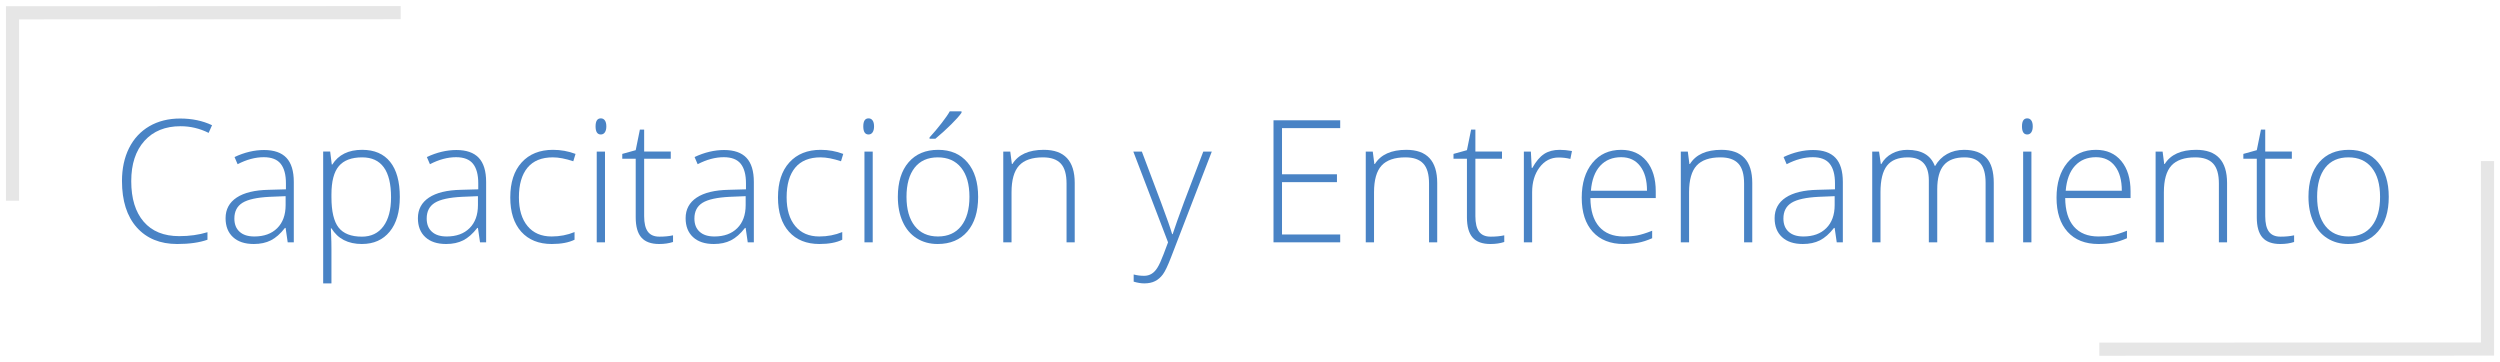 <?xml version="1.0" encoding="UTF-8"?>
<!DOCTYPE svg PUBLIC "-//W3C//DTD SVG 1.1//EN" "http://www.w3.org/Graphics/SVG/1.1/DTD/svg11.dtd">
<!-- Creator: CorelDRAW X5 -->
<svg xmlns="http://www.w3.org/2000/svg" xml:space="preserve" width="380px" height="55px" style="shape-rendering:geometricPrecision; text-rendering:geometricPrecision; image-rendering:optimizeQuality; fill-rule:evenodd; clip-rule:evenodd"
viewBox="0 0 380 54.999"
 xmlns:xlink="http://www.w3.org/1999/xlink">
 <defs>
  <style type="text/css">
   <![CDATA[
    .str0 {stroke:#E6E6E6;stroke-width:2}
    .fil1 {fill:none}
    .fil0 {fill:#4983C5;fill-rule:nonzero}
   ]]>
  </style>
 </defs>
 <g id="Capa_x0020_1">
  <g id="_250499832">
   <path id="_250500720" class="fil0" d="M27.451 19.185c-2.33,0 -4.157,0.744 -5.496,2.23 -1.339,1.489 -2.006,3.53 -2.006,6.119 0,2.647 0.632,4.7 1.892,6.163 1.26,1.465 3.063,2.196 5.405,2.196 1.556,0 2.985,-0.198 4.289,-0.598l0 1.143c-1.226,0.433 -2.759,0.65 -4.596,0.65 -2.603,0 -4.656,-0.844 -6.155,-2.524 -1.494,-1.685 -2.243,-4.037 -2.243,-7.056 0,-1.887 0.356,-3.55 1.07,-4.989 0.718,-1.437 1.746,-2.546 3.084,-3.331 1.342,-0.78 2.901,-1.173 4.677,-1.173 1.809,0 3.43,0.338 4.859,1.017l-0.52 1.166c-1.356,-0.676 -2.777,-1.013 -4.261,-1.013z"/>
   <path id="_2505007201" class="fil0" d="M43.73 36.833l-0.317 -2.183 -0.104 0c-0.692,0.888 -1.407,1.515 -2.139,1.884 -0.728,0.369 -1.593,0.554 -2.594,0.554 -1.352,0 -2.405,-0.346 -3.158,-1.043 -0.754,-0.693 -1.13,-1.65 -1.13,-2.881 0,-1.343 0.563,-2.386 1.681,-3.131 1.122,-0.745 2.746,-1.139 4.869,-1.182l2.624 -0.073 0 -0.914c0,-1.312 -0.265,-2.304 -0.797,-2.97 -0.533,-0.667 -1.395,-1 -2.577,-1 -1.277,0 -2.602,0.354 -3.971,1.065l-0.468 -1.091c1.511,-0.711 3.009,-1.067 4.491,-1.067 1.512,0 2.647,0.394 3.391,1.179 0.75,0.788 1.127,2.014 1.127,3.682l0 9.172 -0.927 0zm-5.075 -0.888c1.472,0 2.633,-0.419 3.482,-1.264 0.848,-0.841 1.277,-2.01 1.277,-3.509l0 -1.355 -2.412 0.099c-1.936,0.096 -3.318,0.398 -4.145,0.909 -0.823,0.511 -1.234,1.307 -1.234,2.391 0,0.862 0.263,1.533 0.793,2.01 0.528,0.481 1.273,0.718 2.239,0.718z"/>
   <path id="_25050072012" class="fil0" d="M55.025 37.088c-2.126,0 -3.672,-0.796 -4.646,-2.386l-0.087 0 0.039 1.065c0.031,0.624 0.048,1.312 0.048,2.057l0 5.249 -1.257 0 0 -20.035 1.065 0 0.243 1.971 0.078 0c0.944,-1.491 2.46,-2.236 4.539,-2.236 1.861,0 3.282,0.611 4.257,1.833 0.979,1.221 1.468,3.001 1.468,5.335 0,2.269 -0.515,4.024 -1.541,5.271 -1.031,1.251 -2.43,1.874 -4.206,1.874zm-0.026 -1.117c1.413,0 2.504,-0.523 3.279,-1.576 0.775,-1.049 1.161,-2.517 1.161,-4.401 0,-4.054 -1.465,-6.076 -4.391,-6.076 -1.607,0 -2.785,0.442 -3.539,1.325 -0.754,0.883 -1.13,2.321 -1.13,4.317l0 0.407c0,2.157 0.364,3.699 1.087,4.617 0.724,0.922 1.902,1.385 3.534,1.385z"/>
   <path id="_250500720123" class="fil0" d="M72.964 36.833l-0.317 -2.183 -0.104 0c-0.692,0.888 -1.407,1.515 -2.139,1.884 -0.728,0.369 -1.593,0.554 -2.594,0.554 -1.352,0 -2.405,-0.346 -3.158,-1.043 -0.754,-0.693 -1.13,-1.65 -1.13,-2.881 0,-1.343 0.563,-2.386 1.681,-3.131 1.122,-0.745 2.746,-1.139 4.869,-1.182l2.624 -0.073 0 -0.914c0,-1.312 -0.265,-2.304 -0.797,-2.97 -0.533,-0.667 -1.395,-1 -2.577,-1 -1.277,0 -2.602,0.354 -3.971,1.065l-0.468 -1.091c1.511,-0.711 3.009,-1.067 4.491,-1.067 1.512,0 2.647,0.394 3.391,1.179 0.75,0.788 1.127,2.014 1.127,3.682l0 9.172 -0.927 0zm-5.075 -0.888c1.472,0 2.633,-0.419 3.482,-1.264 0.848,-0.841 1.277,-2.01 1.277,-3.509l0 -1.355 -2.412 0.099c-1.936,0.096 -3.318,0.398 -4.145,0.909 -0.823,0.511 -1.234,1.307 -1.234,2.391 0,0.862 0.263,1.533 0.793,2.01 0.528,0.481 1.273,0.718 2.239,0.718z"/>
   <path id="_2505007201234" class="fil0" d="M83.866 37.088c-1.971,0 -3.517,-0.624 -4.635,-1.866 -1.113,-1.243 -1.671,-2.98 -1.671,-5.202 0,-2.287 0.575,-4.062 1.736,-5.335 1.161,-1.274 2.746,-1.911 4.76,-1.911 1.191,0 2.334,0.208 3.425,0.62l-0.341 1.117c-1.195,-0.398 -2.231,-0.593 -3.11,-0.593 -1.694,0 -2.975,0.52 -3.846,1.563 -0.87,1.049 -1.309,2.551 -1.309,4.513 0,1.863 0.438,3.318 1.309,4.37 0.87,1.052 2.092,1.58 3.656,1.58 1.251,0 2.412,-0.224 3.49,-0.671l0 1.165c-0.883,0.433 -2.035,0.65 -3.464,0.65z"/>
   <path id="_25050072012345" class="fil0" d="M91.96 36.833l-1.257 0 0 -13.794 1.257 0 0 13.794zm-1.434 -17.622c0,-0.815 0.268,-1.221 0.801,-1.221 0.26,0 0.468,0.107 0.615,0.32 0.148,0.208 0.221,0.511 0.221,0.901 0,0.38 -0.073,0.679 -0.221,0.9 -0.148,0.217 -0.356,0.33 -0.615,0.33 -0.533,0 -0.801,-0.411 -0.801,-1.23z"/>
   <path id="_250500720123456" class="fil0" d="M100.218 35.971c0.797,0 1.491,-0.069 2.083,-0.203l0 1.013c-0.611,0.203 -1.312,0.307 -2.109,0.307 -1.217,0 -2.118,-0.328 -2.694,-0.978 -0.58,-0.65 -0.87,-1.676 -0.87,-3.071l0 -8.909 -2.043 0 0 -0.736 2.043 -0.568 0.633 -3.122 0.65 0 0 3.334 4.045 0 0 1.091 -4.045 0 0 8.732c0,1.056 0.185,1.84 0.559,2.347 0.372,0.507 0.953,0.762 1.749,0.762z"/>
   <path id="_2505007201234567" class="fil0" d="M113.657 36.833l-0.317 -2.183 -0.104 0c-0.692,0.888 -1.407,1.515 -2.139,1.884 -0.728,0.369 -1.593,0.554 -2.594,0.554 -1.352,0 -2.405,-0.346 -3.158,-1.043 -0.754,-0.693 -1.13,-1.65 -1.13,-2.881 0,-1.343 0.563,-2.386 1.681,-3.131 1.122,-0.745 2.746,-1.139 4.869,-1.182l2.624 -0.073 0 -0.914c0,-1.312 -0.265,-2.304 -0.797,-2.97 -0.533,-0.667 -1.395,-1 -2.577,-1 -1.277,0 -2.602,0.354 -3.971,1.065l-0.468 -1.091c1.511,-0.711 3.009,-1.067 4.491,-1.067 1.512,0 2.647,0.394 3.391,1.179 0.75,0.788 1.127,2.014 1.127,3.682l0 9.172 -0.927 0zm-5.075 -0.888c1.472,0 2.633,-0.419 3.482,-1.264 0.848,-0.841 1.277,-2.01 1.277,-3.509l0 -1.355 -2.412 0.099c-1.936,0.096 -3.318,0.398 -4.145,0.909 -0.823,0.511 -1.234,1.307 -1.234,2.391 0,0.862 0.263,1.533 0.793,2.01 0.528,0.481 1.273,0.718 2.239,0.718z"/>
   <path id="_25050072012345678" class="fil0" d="M124.558 37.088c-1.971,0 -3.517,-0.624 -4.635,-1.866 -1.113,-1.243 -1.671,-2.98 -1.671,-5.202 0,-2.287 0.575,-4.062 1.736,-5.335 1.161,-1.274 2.746,-1.911 4.76,-1.911 1.191,0 2.334,0.208 3.425,0.62l-0.341 1.117c-1.195,-0.398 -2.231,-0.593 -3.11,-0.593 -1.694,0 -2.975,0.52 -3.846,1.563 -0.87,1.049 -1.309,2.551 -1.309,4.513 0,1.863 0.438,3.318 1.309,4.37 0.87,1.052 2.092,1.58 3.656,1.58 1.251,0 2.412,-0.224 3.49,-0.671l0 1.165c-0.883,0.433 -2.035,0.65 -3.464,0.65z"/>
   <path id="_250500720123456789" class="fil0" d="M132.653 36.833l-1.257 0 0 -13.794 1.257 0 0 13.794zm-1.434 -17.622c0,-0.815 0.268,-1.221 0.801,-1.221 0.26,0 0.468,0.107 0.615,0.32 0.148,0.208 0.221,0.511 0.221,0.901 0,0.38 -0.073,0.679 -0.221,0.9 -0.148,0.217 -0.356,0.33 -0.615,0.33 -0.533,0 -0.801,-0.411 -0.801,-1.23z"/>
   <path id="_25050072012345678910" class="fil0" d="M148.677 29.916c0,2.252 -0.546,4.011 -1.637,5.275 -1.091,1.265 -2.598,1.897 -4.518,1.897 -1.208,0 -2.274,-0.294 -3.196,-0.879 -0.922,-0.58 -1.629,-1.421 -2.118,-2.512 -0.494,-1.091 -0.736,-2.352 -0.736,-3.781 0,-2.248 0.546,-4.002 1.637,-5.257 1.091,-1.257 2.585,-1.885 4.491,-1.885 1.893,0 3.378,0.637 4.456,1.911 1.08,1.273 1.62,3.018 1.62,5.231zm-10.889 0c0,1.897 0.42,3.374 1.252,4.435 0.832,1.061 2.01,1.593 3.534,1.593 1.52,0 2.699,-0.533 3.534,-1.593 0.832,-1.061 1.247,-2.538 1.247,-4.435 0,-1.902 -0.419,-3.378 -1.26,-4.426 -0.844,-1.049 -2.022,-1.572 -3.547,-1.572 -1.524,0 -2.698,0.52 -3.521,1.563 -0.823,1.049 -1.239,2.525 -1.239,4.435zm3.504 -9.034c0.619,-0.667 1.23,-1.39 1.837,-2.174 0.601,-0.783 1.017,-1.377 1.234,-1.783l1.788 0 0 0.216c-0.304,0.442 -0.823,1.022 -1.551,1.749 -0.731,0.728 -1.537,1.46 -2.42,2.196l-0.888 0 0 -0.203z"/>
   <path id="_2505007201234567891011" class="fil0" d="M162.115 36.833l0 -8.943c0,-1.39 -0.289,-2.399 -0.874,-3.027 -0.585,-0.632 -1.491,-0.944 -2.715,-0.944 -1.65,0 -2.858,0.416 -3.625,1.247 -0.763,0.835 -1.148,2.186 -1.148,4.054l0 7.613 -1.257 0 0 -13.794 1.065 0 0.243 1.893 0.078 0c0.896,-1.439 2.49,-2.158 4.781,-2.158 3.131,0 4.695,1.681 4.695,5.037l0 9.021 -1.244 0z"/>
   <path id="_250500720123456789101112" class="fil0" d="M172.268 23.039l1.294 0 2.92 7.743c0.888,2.374 1.45,3.977 1.684,4.808l0.078 0c0.356,-1.091 0.935,-2.72 1.737,-4.886l2.919 -7.665 1.294 0 -6.18 16.029c-0.498,1.299 -0.918,2.183 -1.256,2.637 -0.339,0.455 -0.732,0.802 -1.187,1.026 -0.451,0.23 -1,0.343 -1.642,0.343 -0.485,0 -1.022,-0.086 -1.611,-0.265l0 -1.091c0.489,0.135 1.018,0.204 1.585,0.204 0.433,0 0.81,-0.104 1.143,-0.308 0.33,-0.198 0.628,-0.515 0.892,-0.944 0.269,-0.425 0.576,-1.104 0.927,-2.031 0.351,-0.922 0.576,-1.528 0.68,-1.806l-5.28 -13.794z"/>
   <polygon id="_25050072012345678910111213" class="fil0" points="203.71,36.833 193.572,36.833 193.572,18.284 203.71,18.284 203.71,19.474 194.866,19.474 194.866,26.491 203.217,26.491 203.217,27.686 194.866,27.686 194.866,35.642 203.71,35.642 "/>
   <path id="_2505007201234567891011121314" class="fil0" d="M217.214 36.833l0 -8.943c0,-1.39 -0.289,-2.399 -0.874,-3.027 -0.585,-0.632 -1.491,-0.944 -2.715,-0.944 -1.65,0 -2.858,0.416 -3.625,1.247 -0.763,0.835 -1.148,2.186 -1.148,4.054l0 7.613 -1.257 0 0 -13.794 1.065 0 0.243 1.893 0.078 0c0.896,-1.439 2.49,-2.158 4.781,-2.158 3.131,0 4.695,1.681 4.695,5.037l0 9.021 -1.244 0z"/>
   <path id="_250500720123456789101112131415" class="fil0" d="M226.565 35.971c0.797,0 1.491,-0.069 2.083,-0.203l0 1.013c-0.611,0.203 -1.312,0.307 -2.109,0.307 -1.217,0 -2.118,-0.328 -2.694,-0.978 -0.58,-0.65 -0.87,-1.676 -0.87,-3.071l0 -8.909 -2.043 0 0 -0.736 2.043 -0.568 0.633 -3.122 0.65 0 0 3.334 4.045 0 0 1.091 -4.045 0 0 8.732c0,1.056 0.185,1.84 0.559,2.347 0.372,0.507 0.953,0.762 1.749,0.762z"/>
   <path id="_25050072012345678910111213141516" class="fil0" d="M237.059 22.774c0.585,0 1.208,0.061 1.879,0.178l-0.242 1.204c-0.576,-0.143 -1.169,-0.216 -1.789,-0.216 -1.178,0 -2.139,0.502 -2.893,1.499 -0.754,1 -1.13,2.261 -1.13,3.781l0 7.613 -1.257 0 0 -13.794 1.065 0 0.13 2.491 0.087 0c0.567,-1.018 1.174,-1.729 1.814,-2.14 0.641,-0.411 1.421,-0.615 2.335,-0.615z"/>
   <path id="_2505007201234567891011121314151617" class="fil0" d="M246.79 37.088c-2.006,0 -3.565,-0.619 -4.687,-1.853 -1.121,-1.234 -1.68,-2.967 -1.68,-5.189 0,-2.2 0.541,-3.963 1.624,-5.288 1.082,-1.322 2.542,-1.984 4.374,-1.984 1.624,0 2.907,0.568 3.846,1.698 0.94,1.135 1.408,2.676 1.408,4.62l0 1.013 -9.935 0c0.018,1.897 0.459,3.344 1.325,4.341 0.872,1 2.109,1.498 3.725,1.498 0.788,0 1.481,-0.056 2.074,-0.164 0.598,-0.112 1.351,-0.346 2.265,-0.71l0 1.139c-0.775,0.343 -1.494,0.572 -2.157,0.693 -0.658,0.12 -1.385,0.185 -2.183,0.185zm-0.369 -13.195c-1.325,0 -2.391,0.437 -3.196,1.312 -0.801,0.874 -1.273,2.139 -1.408,3.784l8.528 0c0,-1.598 -0.346,-2.845 -1.043,-3.745 -0.693,-0.901 -1.65,-1.351 -2.881,-1.351z"/>
   <path id="_250500720123456789101112131415161718" class="fil0" d="M265.101 36.833l0 -8.943c0,-1.39 -0.289,-2.399 -0.874,-3.027 -0.585,-0.632 -1.491,-0.944 -2.715,-0.944 -1.65,0 -2.858,0.416 -3.625,1.247 -0.763,0.835 -1.148,2.186 -1.148,4.054l0 7.613 -1.257 0 0 -13.794 1.065 0 0.243 1.893 0.078 0c0.896,-1.439 2.49,-2.158 4.781,-2.158 3.131,0 4.695,1.681 4.695,5.037l0 9.021 -1.244 0z"/>
   <path id="_25050072012345678910111213141516171819" class="fil0" d="M279.185 36.833l-0.317 -2.183 -0.104 0c-0.692,0.888 -1.407,1.515 -2.139,1.884 -0.728,0.369 -1.593,0.554 -2.594,0.554 -1.352,0 -2.405,-0.346 -3.158,-1.043 -0.754,-0.693 -1.13,-1.65 -1.13,-2.881 0,-1.343 0.563,-2.386 1.681,-3.131 1.122,-0.745 2.746,-1.139 4.869,-1.182l2.624 -0.073 0 -0.914c0,-1.312 -0.265,-2.304 -0.797,-2.97 -0.533,-0.667 -1.395,-1 -2.577,-1 -1.277,0 -2.602,0.354 -3.971,1.065l-0.468 -1.091c1.511,-0.711 3.009,-1.067 4.491,-1.067 1.512,0 2.647,0.394 3.391,1.179 0.75,0.788 1.127,2.014 1.127,3.682l0 9.172 -0.927 0zm-5.075 -0.888c1.472,0 2.633,-0.419 3.482,-1.264 0.848,-0.841 1.277,-2.01 1.277,-3.509l0 -1.355 -2.412 0.099c-1.936,0.096 -3.318,0.398 -4.145,0.909 -0.823,0.511 -1.234,1.307 -1.234,2.391 0,0.862 0.263,1.533 0.793,2.01 0.528,0.481 1.273,0.718 2.239,0.718z"/>
   <path id="_2505007201234567891011121314151617181920" class="fil0" d="M301.811 36.833l0 -9.047c0,-1.343 -0.265,-2.326 -0.789,-2.945 -0.523,-0.615 -1.329,-0.922 -2.412,-0.922 -1.411,0 -2.456,0.385 -3.131,1.165 -0.676,0.78 -1.018,2.001 -1.018,3.669l0 8.081 -1.278 0 0 -9.429c0,-2.326 -1.069,-3.485 -3.2,-3.485 -1.447,0 -2.499,0.419 -3.157,1.26 -0.664,0.84 -0.992,2.186 -0.992,4.041l0 7.613 -1.257 0 0 -13.794 1.039 0 0.269 1.893 0.078 0c0.377,-0.685 0.918,-1.218 1.624,-1.594 0.702,-0.377 1.473,-0.563 2.321,-0.563 2.174,0 3.569,0.815 4.183,2.447l0.052 0c0.451,-0.783 1.052,-1.39 1.811,-1.814 0.754,-0.42 1.616,-0.633 2.582,-0.633 1.507,0 2.633,0.403 3.386,1.205 0.754,0.806 1.13,2.083 1.13,3.833l0 9.021 -1.243 0z"/>
   <path id="_250500720123456789101112131415161718192021" class="fil0" d="M308.775 36.833l-1.257 0 0 -13.794 1.257 0 0 13.794zm-1.434 -17.622c0,-0.815 0.268,-1.221 0.801,-1.221 0.26,0 0.468,0.107 0.615,0.32 0.148,0.208 0.221,0.511 0.221,0.901 0,0.38 -0.073,0.679 -0.221,0.9 -0.148,0.217 -0.356,0.33 -0.615,0.33 -0.533,0 -0.801,-0.411 -0.801,-1.23z"/>
   <path id="_25050072012345678910111213141516171819202122" class="fil0" d="M318.96 37.088c-2.006,0 -3.565,-0.619 -4.687,-1.853 -1.121,-1.234 -1.68,-2.967 -1.68,-5.189 0,-2.2 0.541,-3.963 1.624,-5.288 1.082,-1.322 2.542,-1.984 4.374,-1.984 1.624,0 2.907,0.568 3.846,1.698 0.94,1.135 1.408,2.676 1.408,4.62l0 1.013 -9.935 0c0.018,1.897 0.459,3.344 1.325,4.341 0.872,1 2.109,1.498 3.725,1.498 0.788,0 1.481,-0.056 2.074,-0.164 0.598,-0.112 1.351,-0.346 2.265,-0.71l0 1.139c-0.775,0.343 -1.494,0.572 -2.157,0.693 -0.658,0.12 -1.385,0.185 -2.183,0.185zm-0.369 -13.195c-1.325,0 -2.391,0.437 -3.196,1.312 -0.801,0.874 -1.273,2.139 -1.408,3.784l8.528 0c0,-1.598 -0.346,-2.845 -1.043,-3.745 -0.693,-0.901 -1.65,-1.351 -2.881,-1.351z"/>
   <path id="_2505007201234567891011121314151617181920212223" class="fil0" d="M337.271 36.833l0 -8.943c0,-1.39 -0.289,-2.399 -0.874,-3.027 -0.585,-0.632 -1.491,-0.944 -2.715,-0.944 -1.65,0 -2.858,0.416 -3.625,1.247 -0.763,0.835 -1.148,2.186 -1.148,4.054l0 7.613 -1.257 0 0 -13.794 1.065 0 0.243 1.893 0.078 0c0.896,-1.439 2.49,-2.158 4.781,-2.158 3.131,0 4.695,1.681 4.695,5.037l0 9.021 -1.244 0z"/>
   <path id="_250500720123456789101112131415161718192021222324" class="fil0" d="M346.622 35.971c0.797,0 1.491,-0.069 2.083,-0.203l0 1.013c-0.611,0.203 -1.312,0.307 -2.109,0.307 -1.217,0 -2.118,-0.328 -2.694,-0.978 -0.58,-0.65 -0.87,-1.676 -0.87,-3.071l0 -8.909 -2.043 0 0 -0.736 2.043 -0.568 0.633 -3.122 0.65 0 0 3.334 4.045 0 0 1.091 -4.045 0 0 8.732c0,1.056 0.185,1.84 0.559,2.347 0.372,0.507 0.953,0.762 1.749,0.762z"/>
   <path id="_25050072012345678910111213141516171819202122232425" class="fil0" d="M363.092 29.916c0,2.252 -0.546,4.011 -1.637,5.275 -1.091,1.265 -2.598,1.897 -4.518,1.897 -1.208,0 -2.274,-0.294 -3.196,-0.879 -0.922,-0.58 -1.629,-1.421 -2.118,-2.512 -0.494,-1.091 -0.736,-2.352 -0.736,-3.781 0,-2.248 0.546,-4.002 1.637,-5.257 1.091,-1.257 2.585,-1.885 4.491,-1.885 1.893,0 3.378,0.637 4.456,1.911 1.08,1.273 1.62,3.018 1.62,5.231zm-10.889 0c0,1.897 0.42,3.374 1.252,4.435 0.832,1.061 2.01,1.593 3.534,1.593 1.52,0 2.699,-0.533 3.534,-1.593 0.832,-1.061 1.247,-2.538 1.247,-4.435 0,-1.902 -0.419,-3.378 -1.26,-4.426 -0.844,-1.049 -2.022,-1.572 -3.547,-1.572 -1.524,0 -2.698,0.52 -3.521,1.563 -0.823,1.049 -1.239,2.525 -1.239,4.435z"/>
   <polyline id="_250500264" class="fil1 str0" points="60.904,1.922 1.903,1.945 1.903,30.515 "/>
   <polyline id="_250500024" class="fil1 str0" points="319.099,53.078 378.098,53.054 378.098,24.484 "/>
  </g>
 </g>
</svg>

